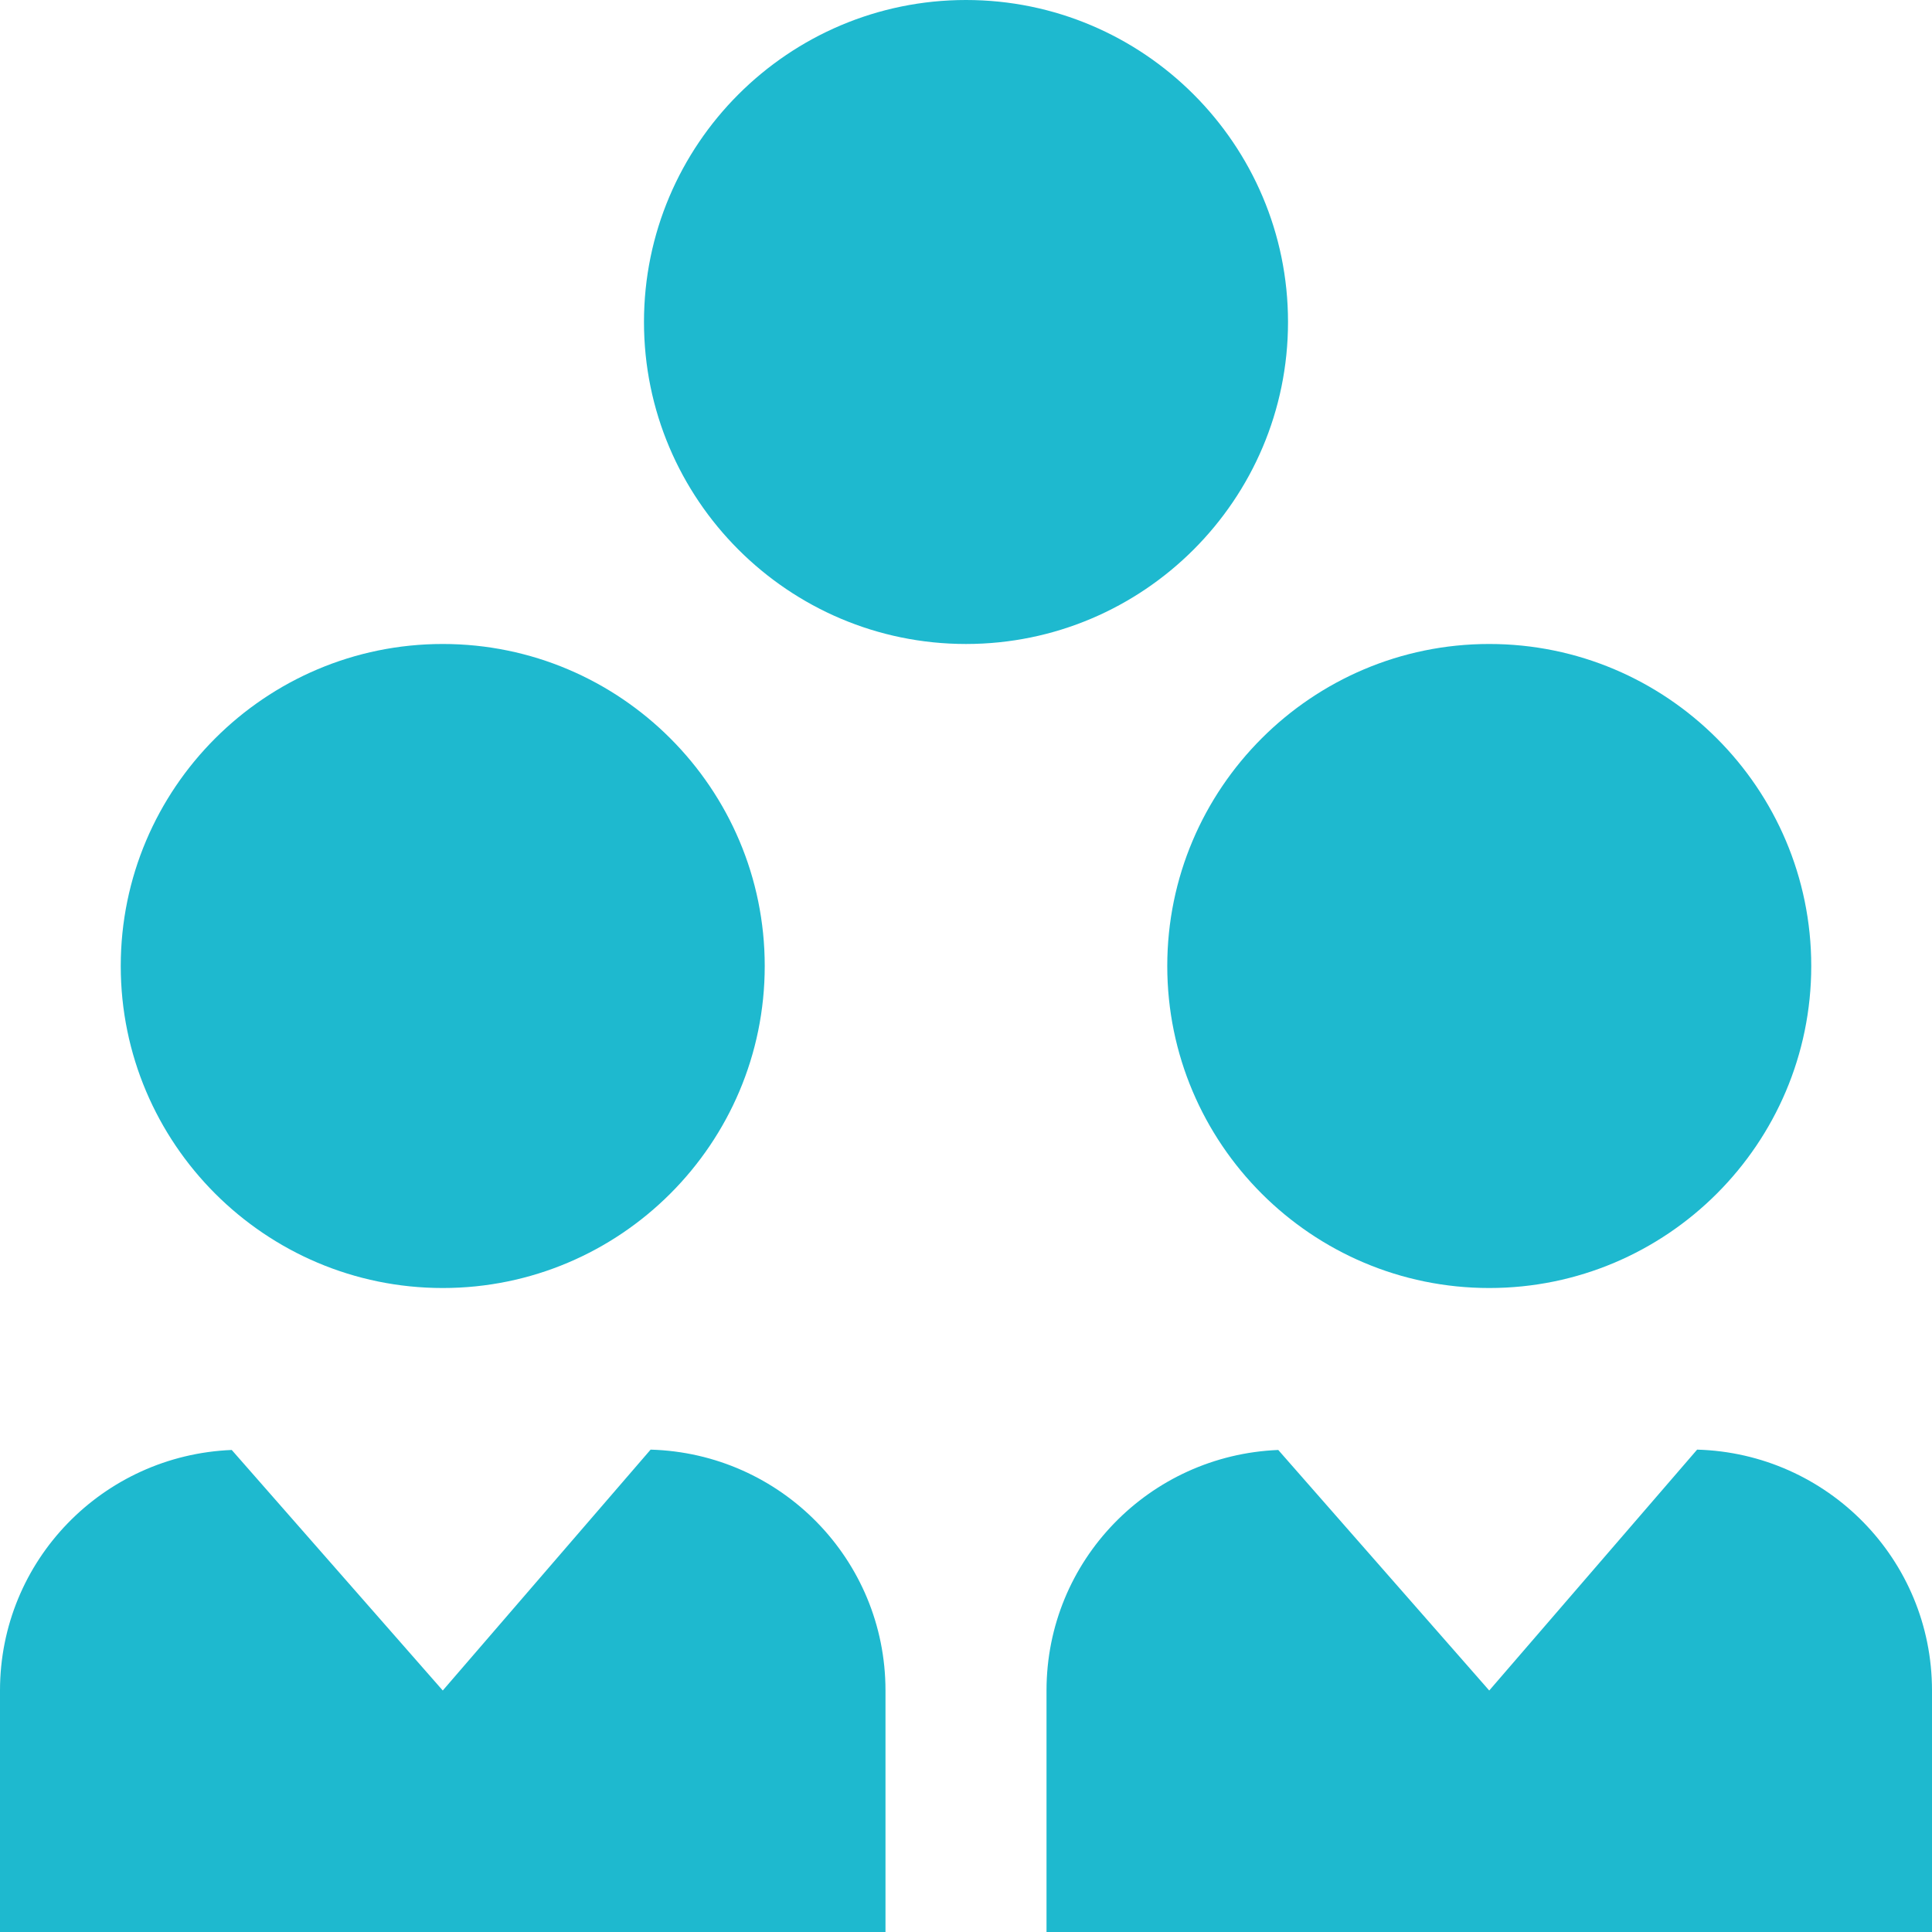 <svg width="40" height="40" viewBox="0 0 40 40" fill="none" xmlns="http://www.w3.org/2000/svg">
<g clip-path="url(#clip0_4637_3595)">
<path d="M30.833 26.667C27.157 26.667 24.167 23.677 24.167 20C24.167 16.323 27.157 13.333 30.833 13.333C34.51 13.333 37.5 16.323 37.5 20C37.5 23.677 34.51 26.667 30.833 26.667ZM20 13.333C16.323 13.333 13.333 10.343 13.333 6.667C13.333 2.99 16.323 0 20 0C23.677 0 26.667 2.99 26.667 6.667C26.667 10.343 23.677 13.333 20 13.333ZM9.167 26.667C5.49 26.667 2.5 23.677 2.5 20C2.5 16.323 5.49 13.333 9.167 13.333C12.843 13.333 15.833 16.323 15.833 20C15.833 23.677 12.843 26.667 9.167 26.667ZM18.333 40V35C18.333 32.285 16.167 30.088 13.47 30.013L9.167 35L4.798 30.02C2.132 30.128 0 32.307 0 35V40M40 40V35C40 32.285 37.833 30.088 35.137 30.013L30.833 35L26.465 30.02C23.798 30.128 21.667 32.307 21.667 35V40" fill="#1EB9CF"/>
</g>
<defs>
<clipPath id="clip0_4637_3595">
<rect width="40" height="40" fill="white"/>
</clipPath>
</defs>
</svg>
